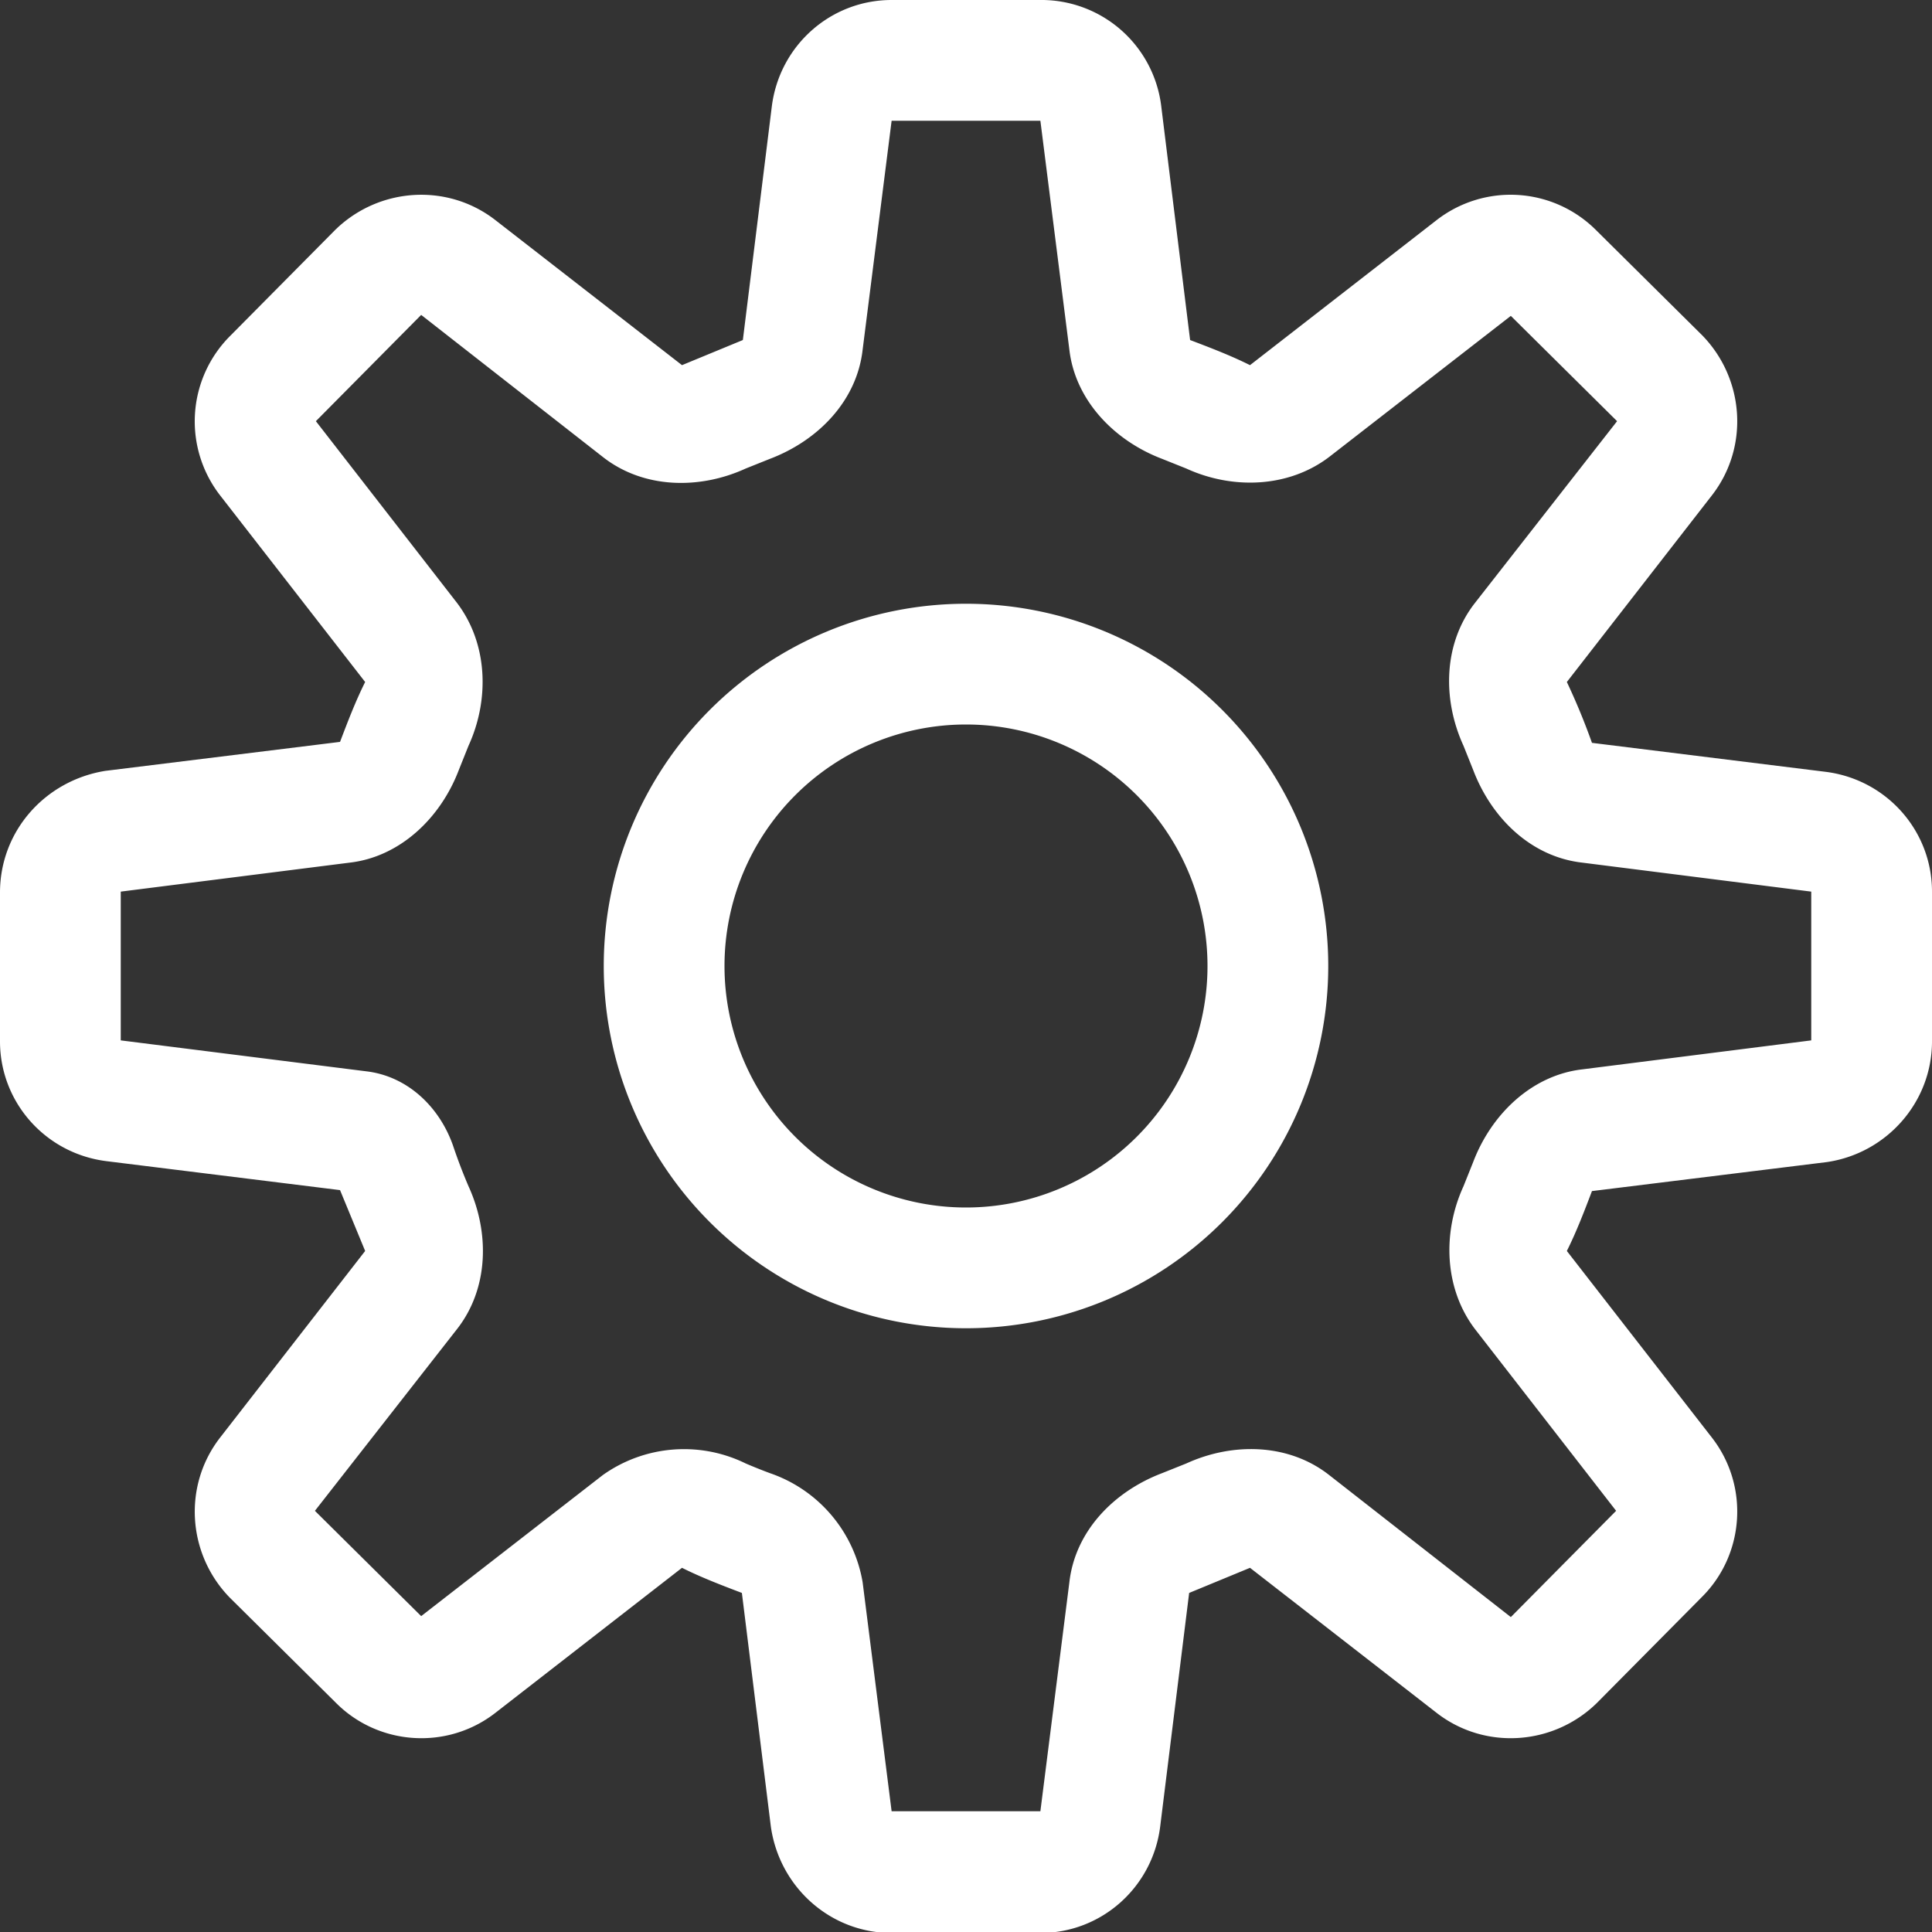 <svg width="20" height="20" fill="none" xmlns="http://www.w3.org/2000/svg">
  <rect width="100%" height="100%" fill="#333333" stroke="none"/>
  <g fill-rule="evenodd" clip-rule="evenodd" fill="#fff">
    <path d="m12.32 3.52-.3-2.43A1.25 1.25 0 0 0 10.76 0H9.23C8.6 0 8.07.47 7.99 1.1l-.3 2.42-.63.26-1.93-1.5c-.5-.39-1.21-.34-1.66.1l-1.09 1.1a1.25 1.25 0 0 0-.1 1.65l1.5 1.93c-.1.2-.18.41-.26.62l-2.43.3C.47 8.08 0 8.6 0 9.24v1.54c0 .63.47 1.16 1.1 1.24l2.42.3.26.63-1.5 1.93c-.39.5-.34 1.21.1 1.66l1.1 1.09c.44.44 1.15.49 1.65.1l1.93-1.5c.2.1.41.18.62.26l.3 2.42c.09.63.62 1.1 1.25 1.1h1.54c.63 0 1.16-.47 1.24-1.1l.3-2.42.63-.26 1.93 1.5c.5.39 1.21.34 1.66-.1l1.09-1.1c.44-.44.49-1.15.1-1.65l-1.5-1.93c.1-.2.18-.41.26-.62l2.43-.3c.62-.09 1.09-.62 1.09-1.25V9.23c0-.63-.47-1.16-1.1-1.24l-2.42-.3a6.84 6.84 0 0 0-.26-.63l1.5-1.93c.39-.5.34-1.21-.1-1.66l-1.1-1.09a1.25 1.25 0 0 0-1.65-.1l-1.93 1.5c-.2-.1-.41-.18-.62-.26Zm-1.25.1c.06.52.46.94.96 1.13l.25.1c.48.22 1.06.2 1.48-.12l1.88-1.46 1.1 1.09-1.47 1.88c-.33.42-.34 1-.12 1.48l.1.25c.19.5.6.9 1.13.96l2.37.3v1.54l-2.37.3c-.52.06-.94.46-1.13.96l-.1.25c-.22.48-.2 1.06.12 1.48l1.46 1.88-1.09 1.1-1.88-1.47c-.42-.33-1-.34-1.48-.12l-.25.1c-.5.19-.9.6-.96 1.13l-.3 2.37H9.23l-.3-2.37a1.45 1.45 0 0 0-.96-1.13 5.6 5.6 0 0 1-.25-.1 1.45 1.45 0 0 0-1.48.12l-1.88 1.46-1.1-1.09 1.47-1.88c.33-.42.34-1 .12-1.48a5.57 5.57 0 0 1-.16-.42c-.14-.4-.47-.72-.9-.77l-2.54-.32V9.23l2.37-.3c.52-.06.94-.46 1.13-.96l.1-.25c.22-.48.2-1.06-.12-1.48L3.27 4.36l1.09-1.1 1.88 1.47c.42.33 1 .34 1.48.12l.25-.1c.5-.19.9-.6.96-1.13l.3-2.37h1.54l.3 2.37Z"/>
    <path d="M10 12.5a2.5 2.5 0 1 0 0-5 2.5 2.5 0 0 0 0 5Zm0 1.25a3.75 3.75 0 1 0 0-7.5 3.75 3.75 0 0 0 0 7.5Z"/>
  </g>
</svg>
